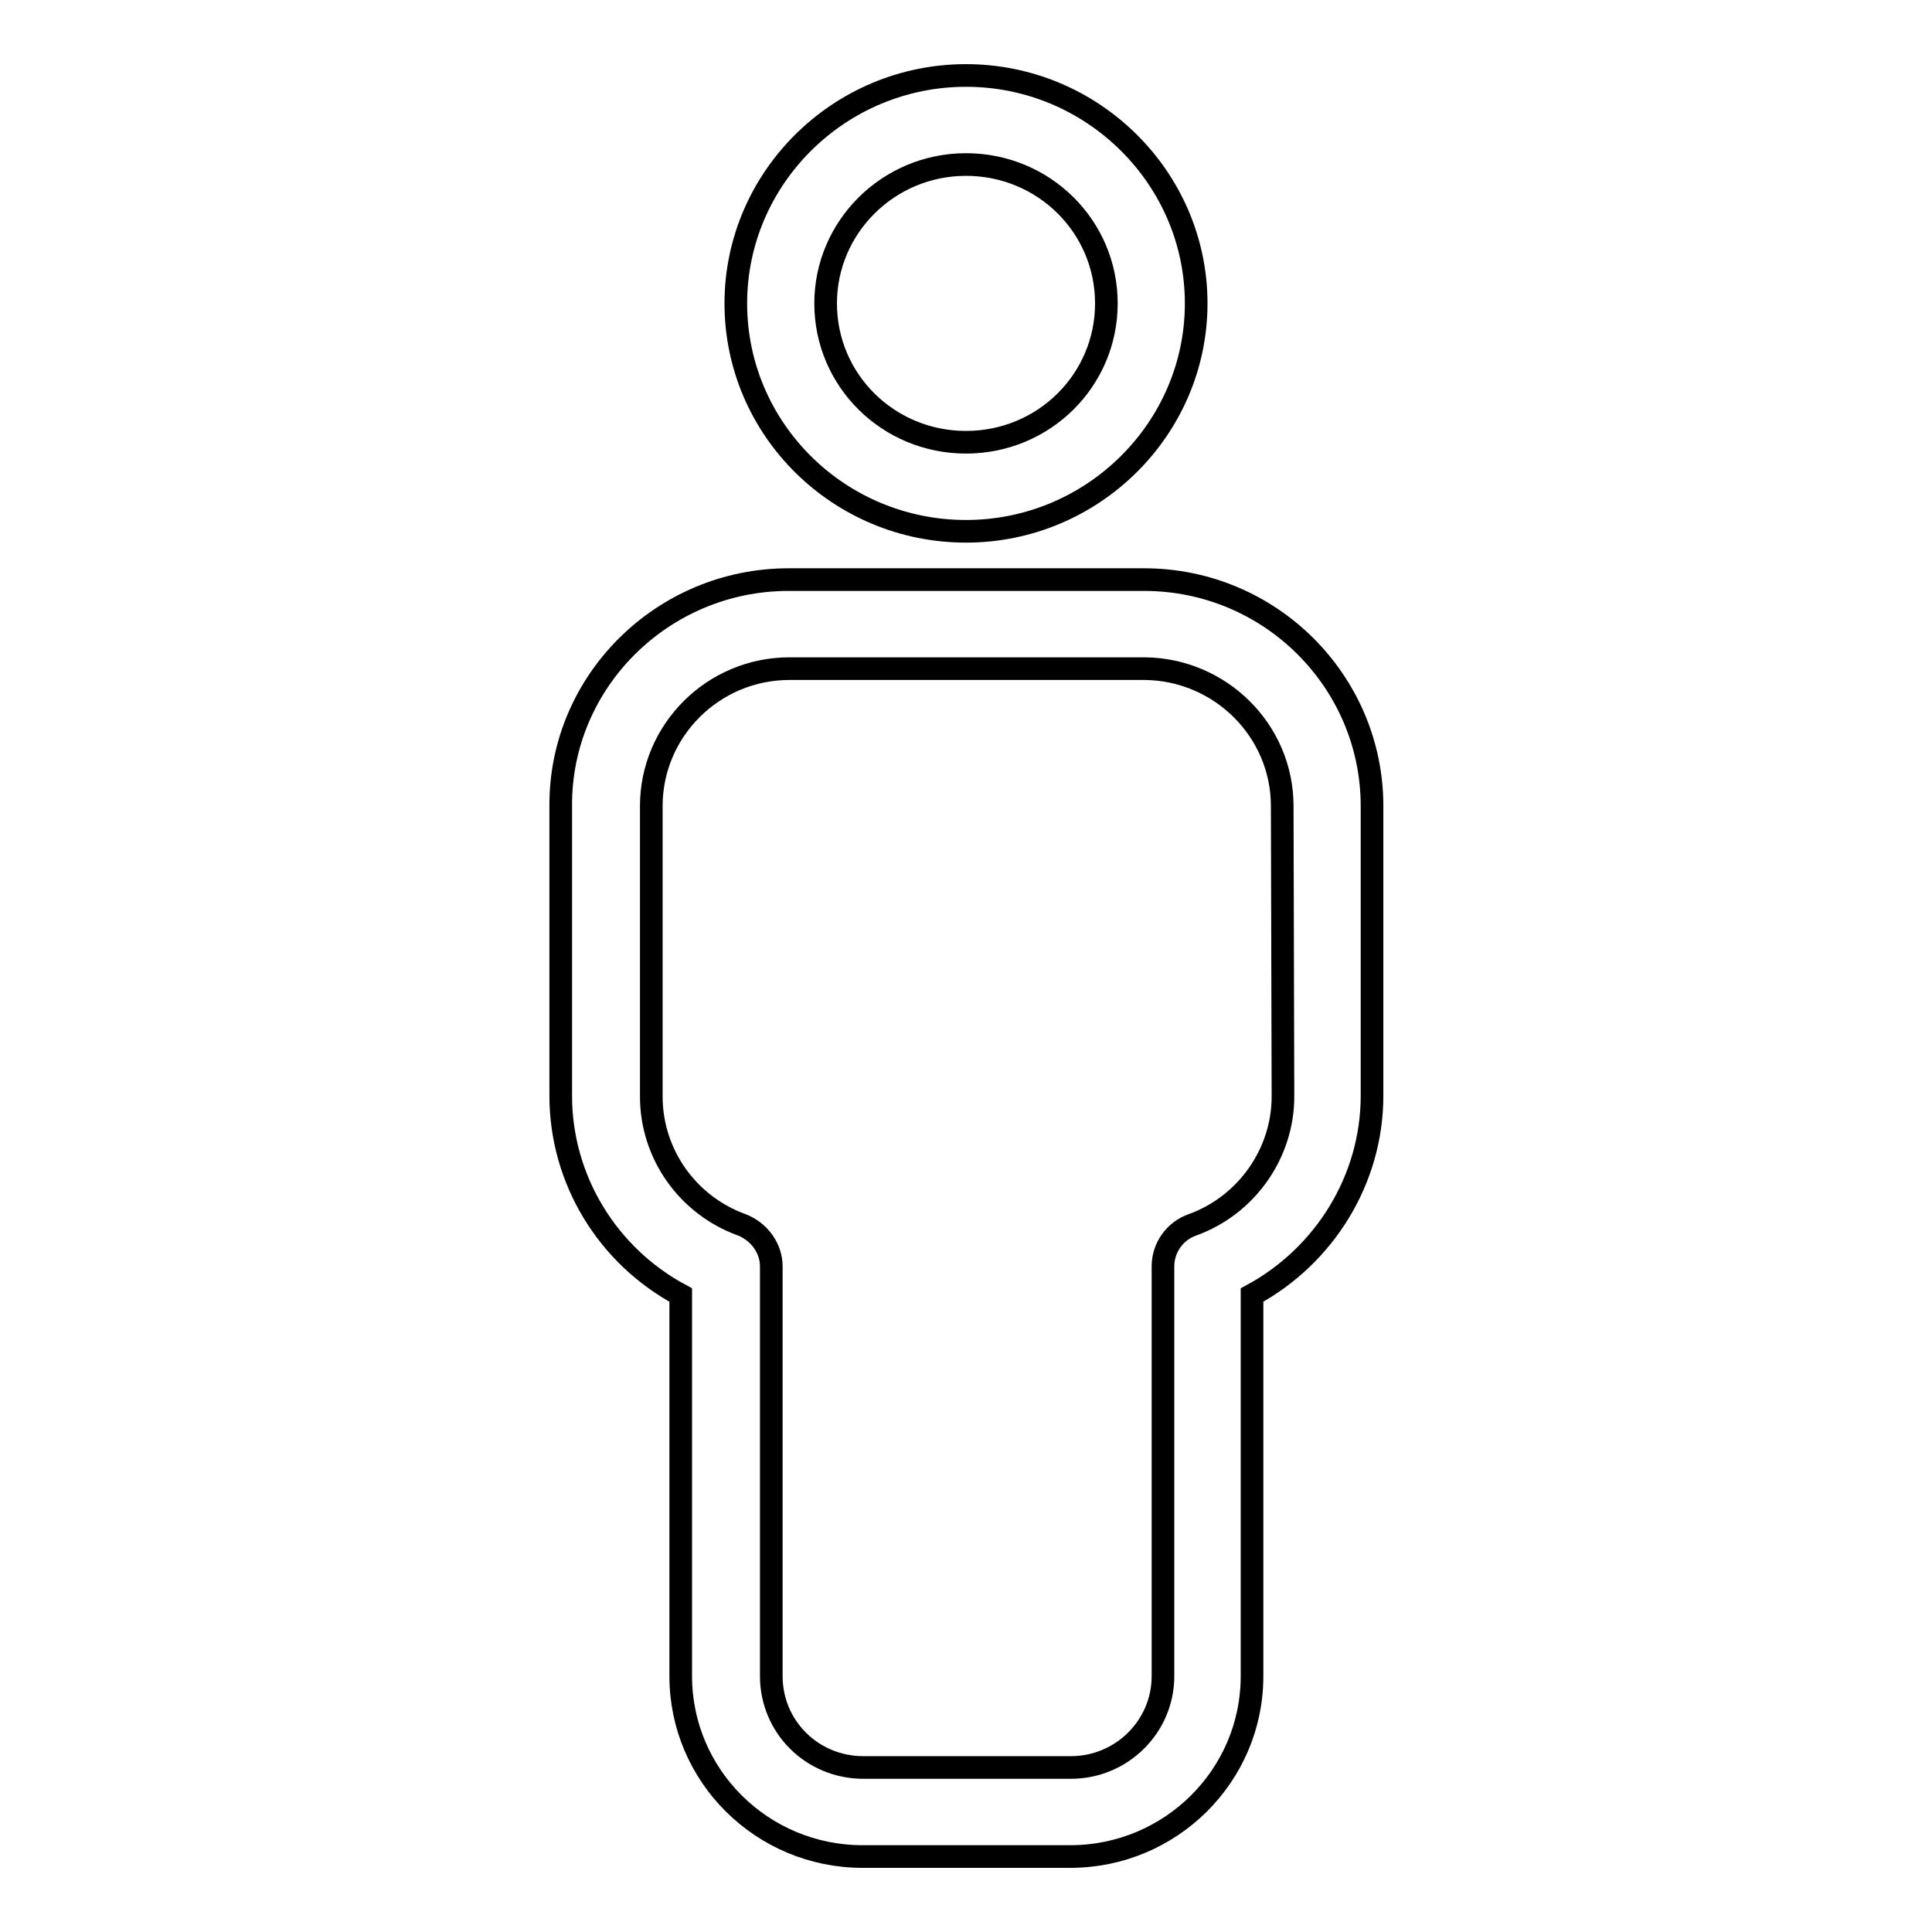 <?xml version="1.0" encoding="utf-8"?>
<!-- Svg Vector Icons : http://www.onlinewebfonts.com/icon -->
<!DOCTYPE svg PUBLIC "-//W3C//DTD SVG 1.1//EN" "http://www.w3.org/Graphics/SVG/1.1/DTD/svg11.dtd">
<svg version="1.1" xmlns="http://www.w3.org/2000/svg" xmlns:xlink="http://www.w3.org/1999/xlink" x="0px" y="0px" viewBox="0 0 256 256" enable-background="new 0 0 256 256" xml:space="preserve">
<g> <path stroke-width="3" fill-opacity="0" stroke="#000000"  d="M97.5,40.2c0,16.7,13.7,30.2,30.5,30.2c16.8,0,30.5-13.6,30.5-30.2S144.8,10,128,10S97.5,23.6,97.5,40.2z  M128,21.8c10.3,0,18.6,8.2,18.6,18.4c0,10.2-8.3,18.4-18.6,18.4c-10.3,0-18.6-8.2-18.6-18.4C109.4,30.1,117.7,21.8,128,21.8z  M104.5,76.8L104.5,76.8l47.1,0c16.7,0,30.2,13.5,30.2,30v38.4c0,11.1-6.3,21.2-15.9,26.4v50.5c0,13.2-10.8,23.9-24.1,23.9h-27.5 c-13.3,0-24.1-10.7-24.1-23.9v-50.5c-9.7-5.2-15.9-15.3-15.9-26.4v-38.4C74.2,90.3,87.8,76.8,104.5,76.8L104.5,76.8z M169.9,106.8 c0-10-8.2-18.1-18.2-18.2h-47.1c-10.1,0-18.3,8.2-18.3,18.2v38.5c0,7.6,4.8,14.4,12,17c2.3,0.9,3.9,3.1,3.9,5.5v54.3 c0,6.7,5.4,12.1,12.2,12.1h27.5c6.7,0,12.2-5.4,12.2-12.1v-54.3c0-2.5,1.6-4.7,3.9-5.5c7.2-2.6,12-9.5,12-17L169.9,106.8 L169.9,106.8z"/></g>
</svg>